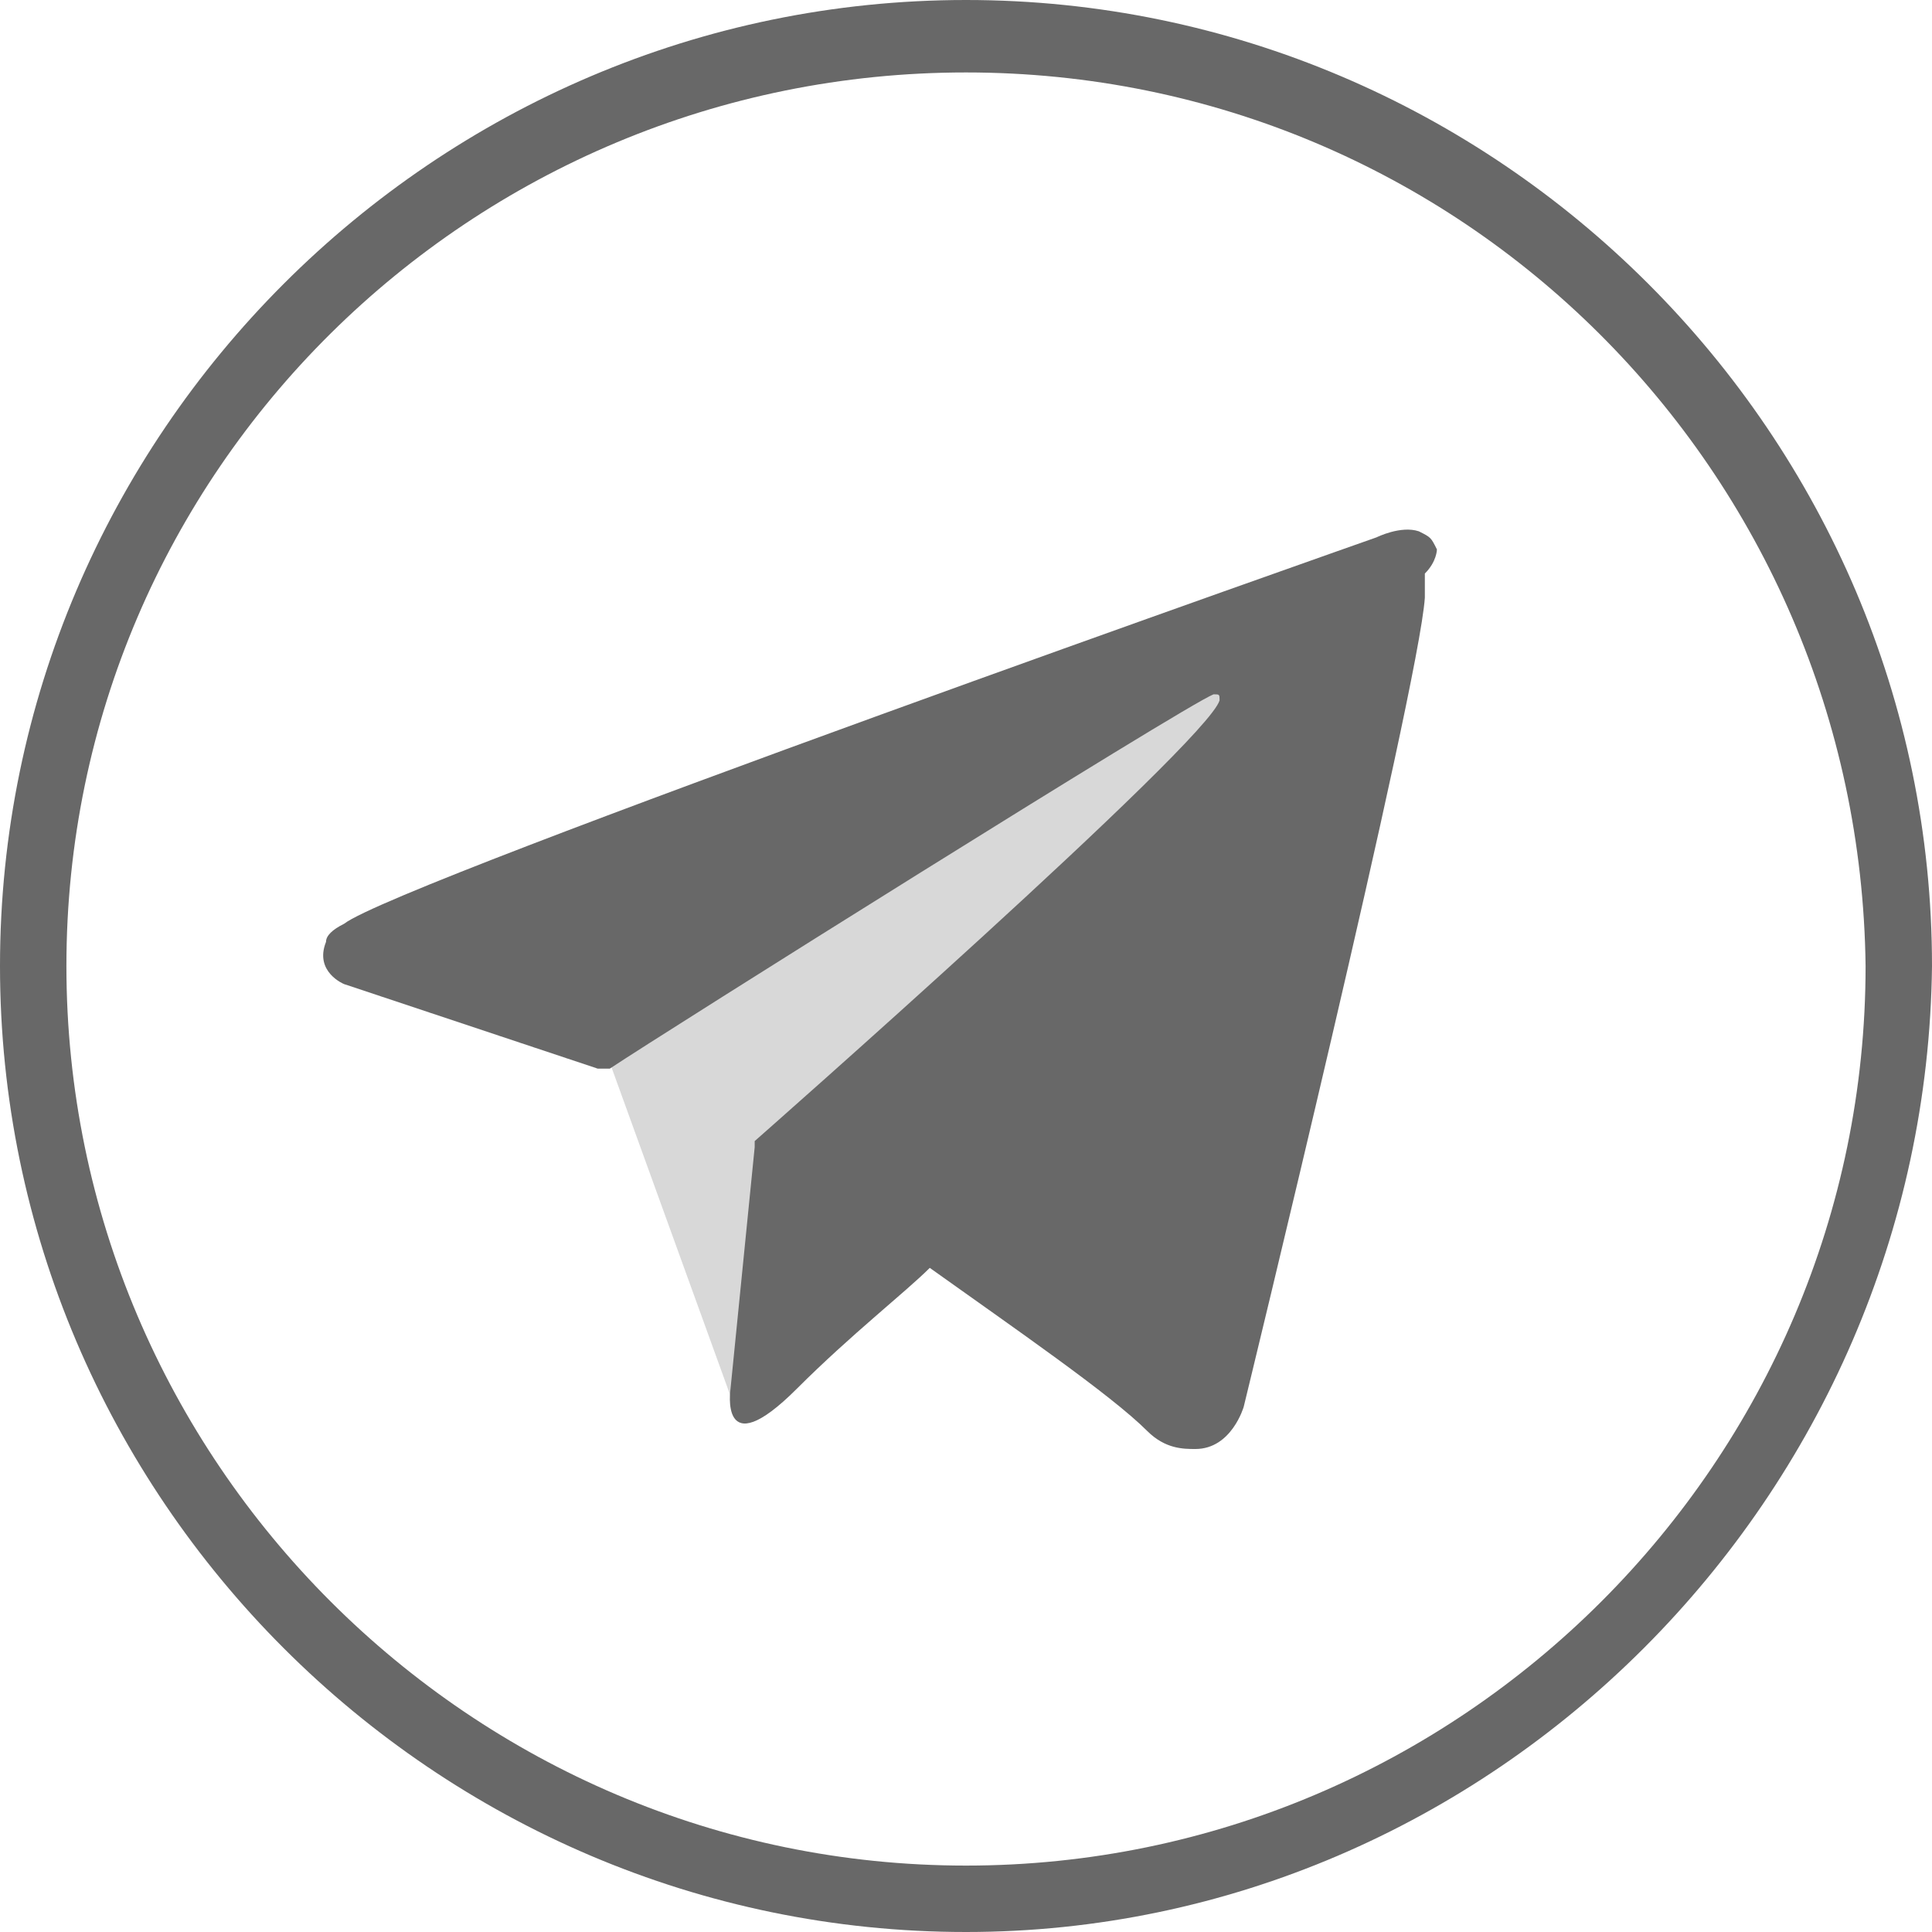 <?xml version="1.0" encoding="utf-8"?>
<!-- Generator: Adobe Illustrator 21.0.0, SVG Export Plug-In . SVG Version: 6.00 Build 0)  -->
<svg version="1.1" id="Слой_1" xmlns="http://www.w3.org/2000/svg" xmlns:xlink="http://www.w3.org/1999/xlink" x="0px" y="0px"
	 viewBox="0 0 32 32" style="enable-background:new 0 0 32 32;" xml:space="preserve">
<style type="text/css">
	.st0{fill:#686868;}
	.st1{fill:#D8D8D8;}
</style>
<g>
	<g>
		<g>
			<g>
				<path class="st0" d="M16,32C7.2,32,0,24.8,0,16c0-8.8,7.2-16,16-16c8.8,0,16,7.2,16,16C31.9,24.8,24.7,32,16,32L16,32z M16,1.2
					C7.8,1.2,1.1,7.8,1.1,16c0,8.2,6.7,14.9,14.9,14.9c8.2,0,14.9-6.7,14.9-14.9C30.8,7.8,24.2,1.2,16,1.2L16,1.2z"/>
			</g>
		</g>
	</g>
	<polygon class="st1" points="10.1,17.6 12.2,23.4 21.2,10.4 	"/>
	<path class="st0" d="M23.8,9.1c-0.1-0.2-0.1-0.2-0.3-0.3c-0.3-0.1-0.7,0.1-0.7,0.1S6.6,14.6,5.7,15.3c-0.2,0.1-0.3,0.2-0.3,0.3
		c-0.2,0.5,0.3,0.7,0.3,0.7l4.2,1.4c0,0,0.2,0,0.2,0c0.9-0.6,9.5-6,10-6.2c0.1,0,0.1,0,0.1,0.1c-0.2,0.7-7.7,7.3-7.7,7.3s0,0,0,0.1
		l0,0L12.1,23c0,0-0.2,1.3,1.1,0c0.9-0.9,1.8-1.6,2.2-2c1.4,1,3,2.1,3.6,2.7c0.3,0.3,0.6,0.3,0.8,0.3c0.6,0,0.8-0.7,0.8-0.7
		s2.9-11.9,3-13.4c0-0.2,0-0.3,0-0.4C23.8,9.3,23.8,9.1,23.8,9.1z"/>
</g>
</svg>
